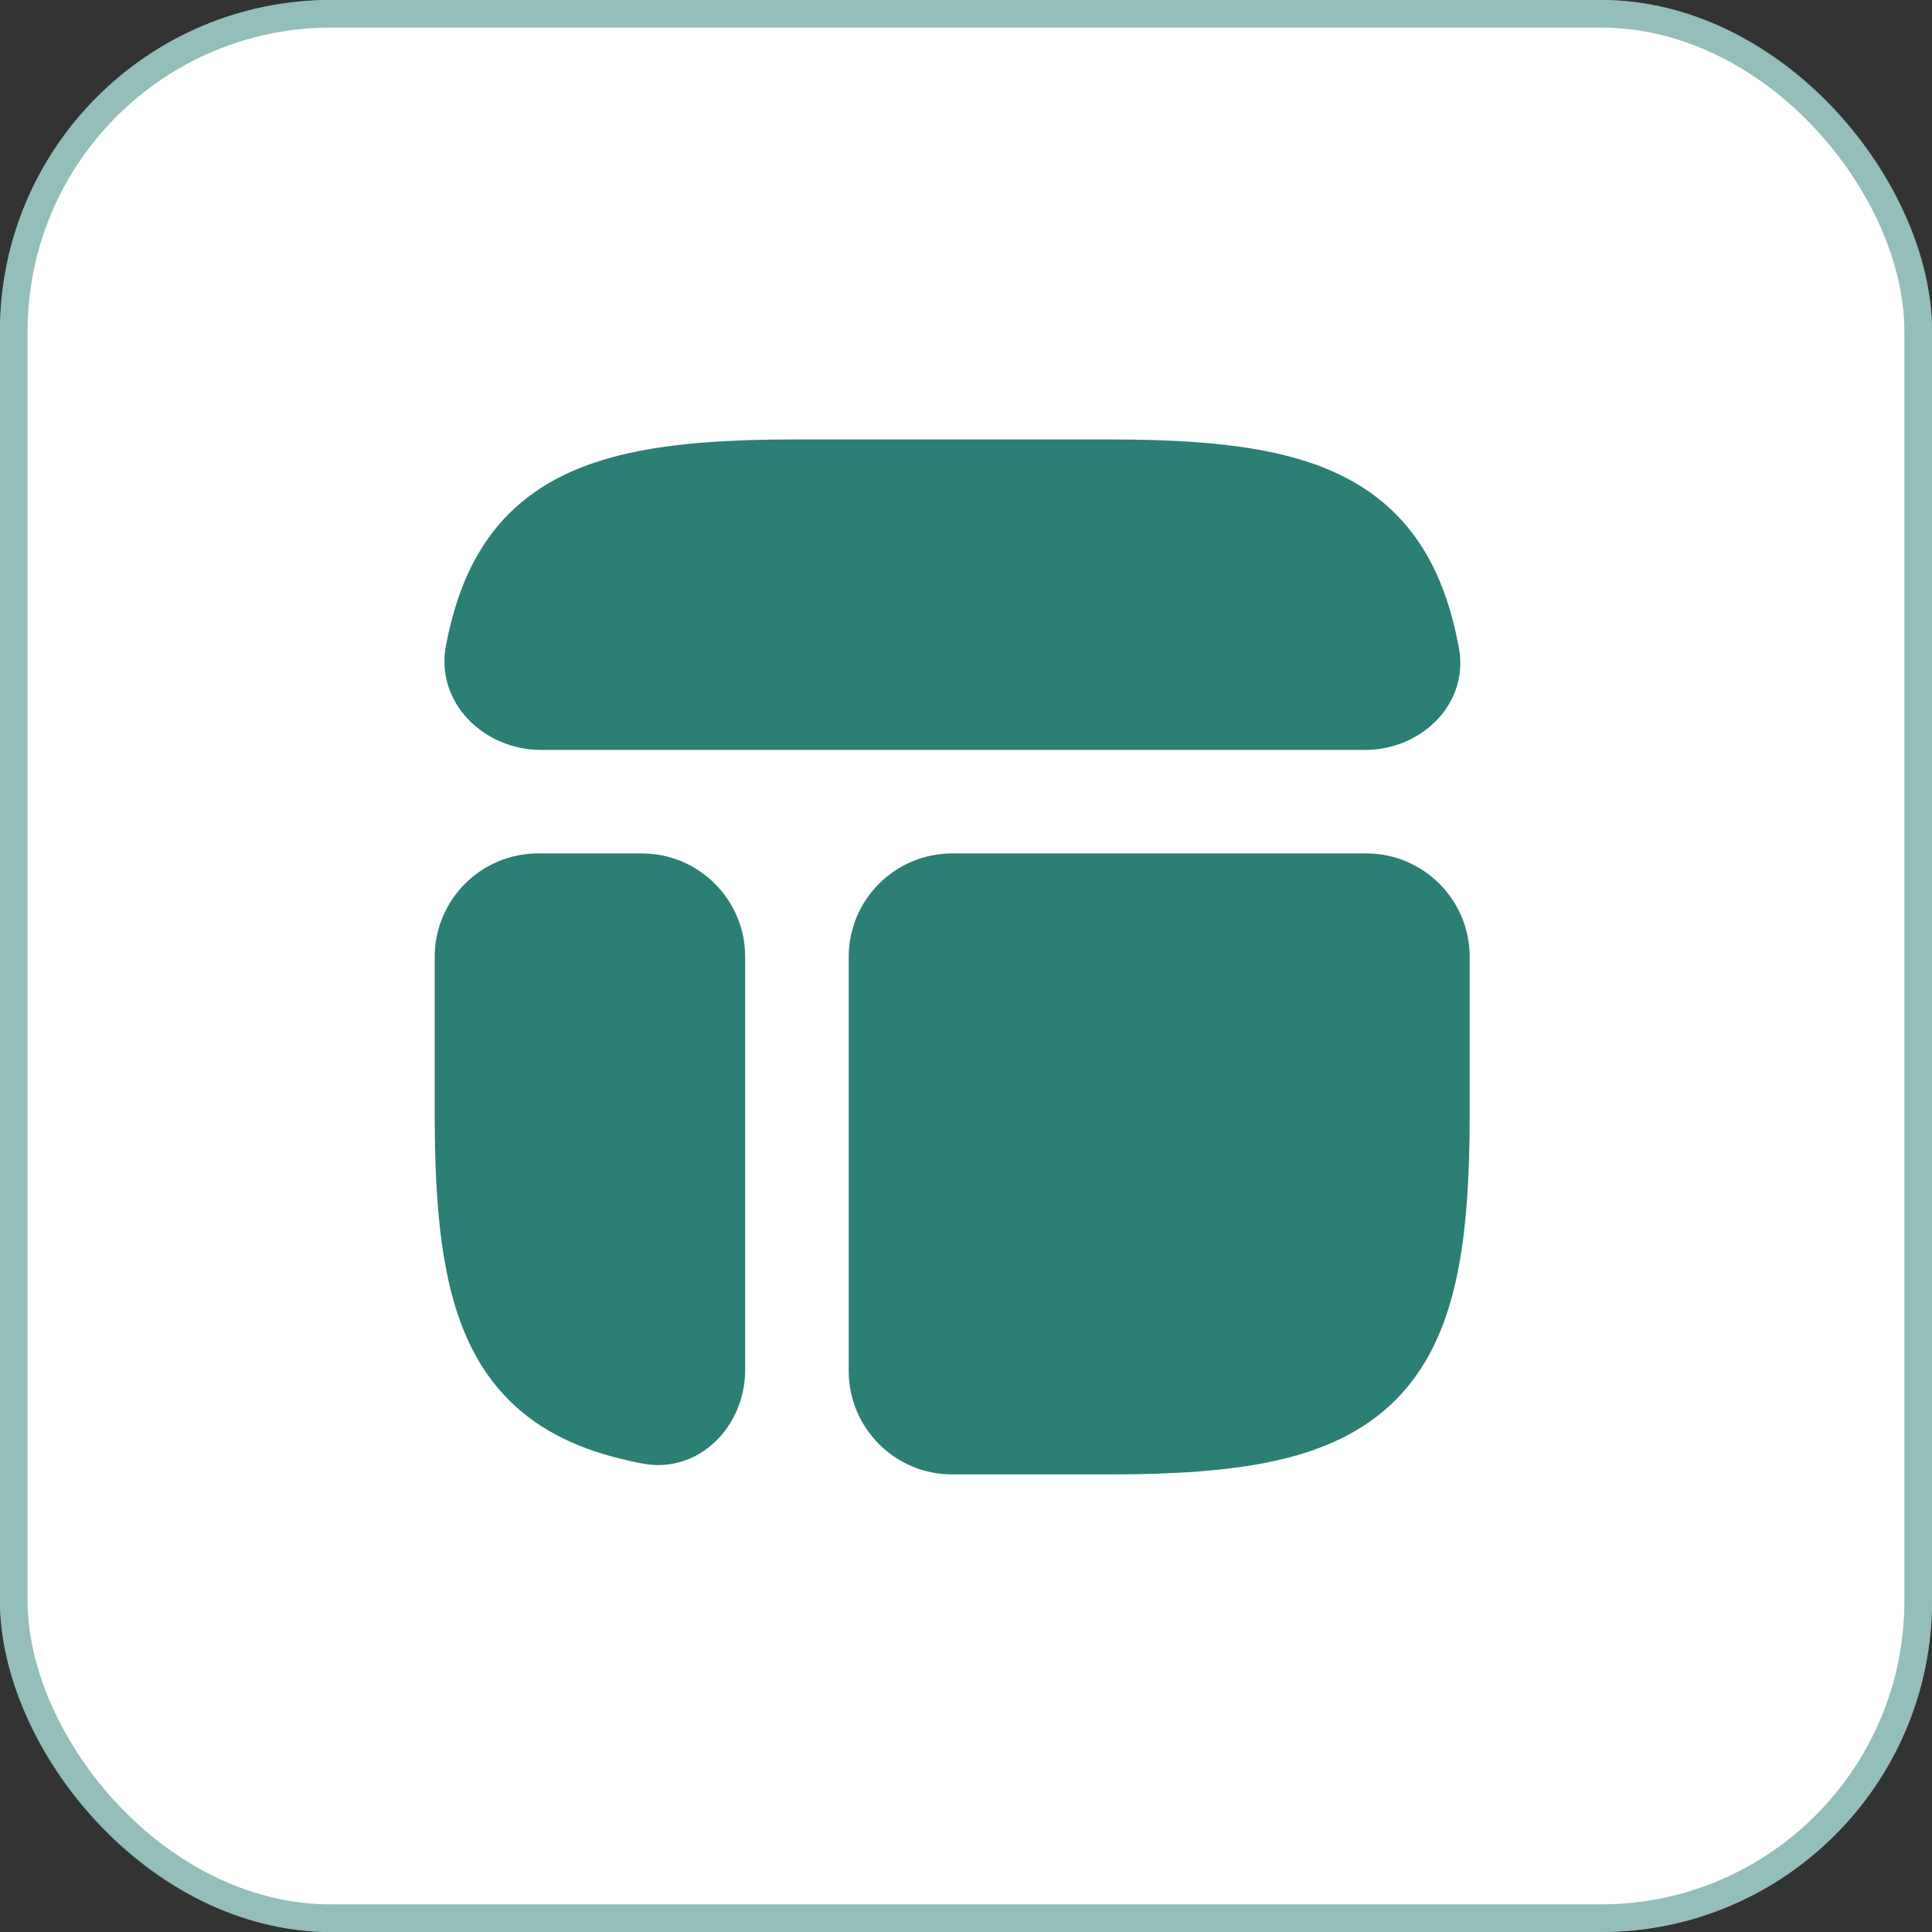 <svg width="70" height="70" viewBox="0 0 70 70" fill="none" xmlns="http://www.w3.org/2000/svg">
<rect x="0" y="0" width="70" height="70" fill="#333333" stroke="none"/>
<rect width="70" height="70" rx="12" fill="white"/>
<rect x="0.5" y="0.5" width="69" height="69" rx="11.5" stroke="#2B7F75" stroke-opacity="0.5"/>
<path d="M40.17 53.421C42.52 53.421 44.536 53.298 46.22 52.923C47.926 52.544 49.405 51.883 50.559 50.73C51.712 49.576 52.373 48.098 52.752 46.392C53.127 44.707 53.25 42.691 53.25 40.341V34.671C53.25 32.6 51.571 30.921 49.5 30.921H34.5C32.429 30.921 30.75 32.6 30.75 34.671V49.671C30.75 51.742 32.429 53.421 34.5 53.421H40.17Z" fill="#2B7F75"/>
<path d="M15.75 40.341C15.75 42.691 15.873 44.707 16.248 46.392C16.627 48.098 17.288 49.576 18.441 50.73C19.595 51.883 21.074 52.544 22.78 52.923C22.943 52.96 23.107 52.994 23.272 53.026C25.305 53.419 27 51.697 27 49.626V34.671C27 32.6 25.321 30.921 23.25 30.921H19.5C17.429 30.921 15.75 32.6 15.75 34.671V40.341Z" fill="#2B7F75"/>
<path d="M28.83 15.921C26.48 15.921 24.464 16.045 22.78 16.419C21.074 16.798 19.595 17.459 18.441 18.613C17.288 19.766 16.627 21.245 16.248 22.951C16.217 23.091 16.187 23.232 16.16 23.372C15.758 25.433 17.51 27.171 19.609 27.171H49.455C51.526 27.171 53.247 25.477 52.854 23.443C52.822 23.279 52.788 23.114 52.752 22.951C52.373 21.245 51.712 19.766 50.558 18.613C49.405 17.459 47.926 16.798 46.22 16.419C44.535 16.045 42.52 15.921 40.17 15.921H28.83Z" fill="#2B7F75"/>
</svg>
